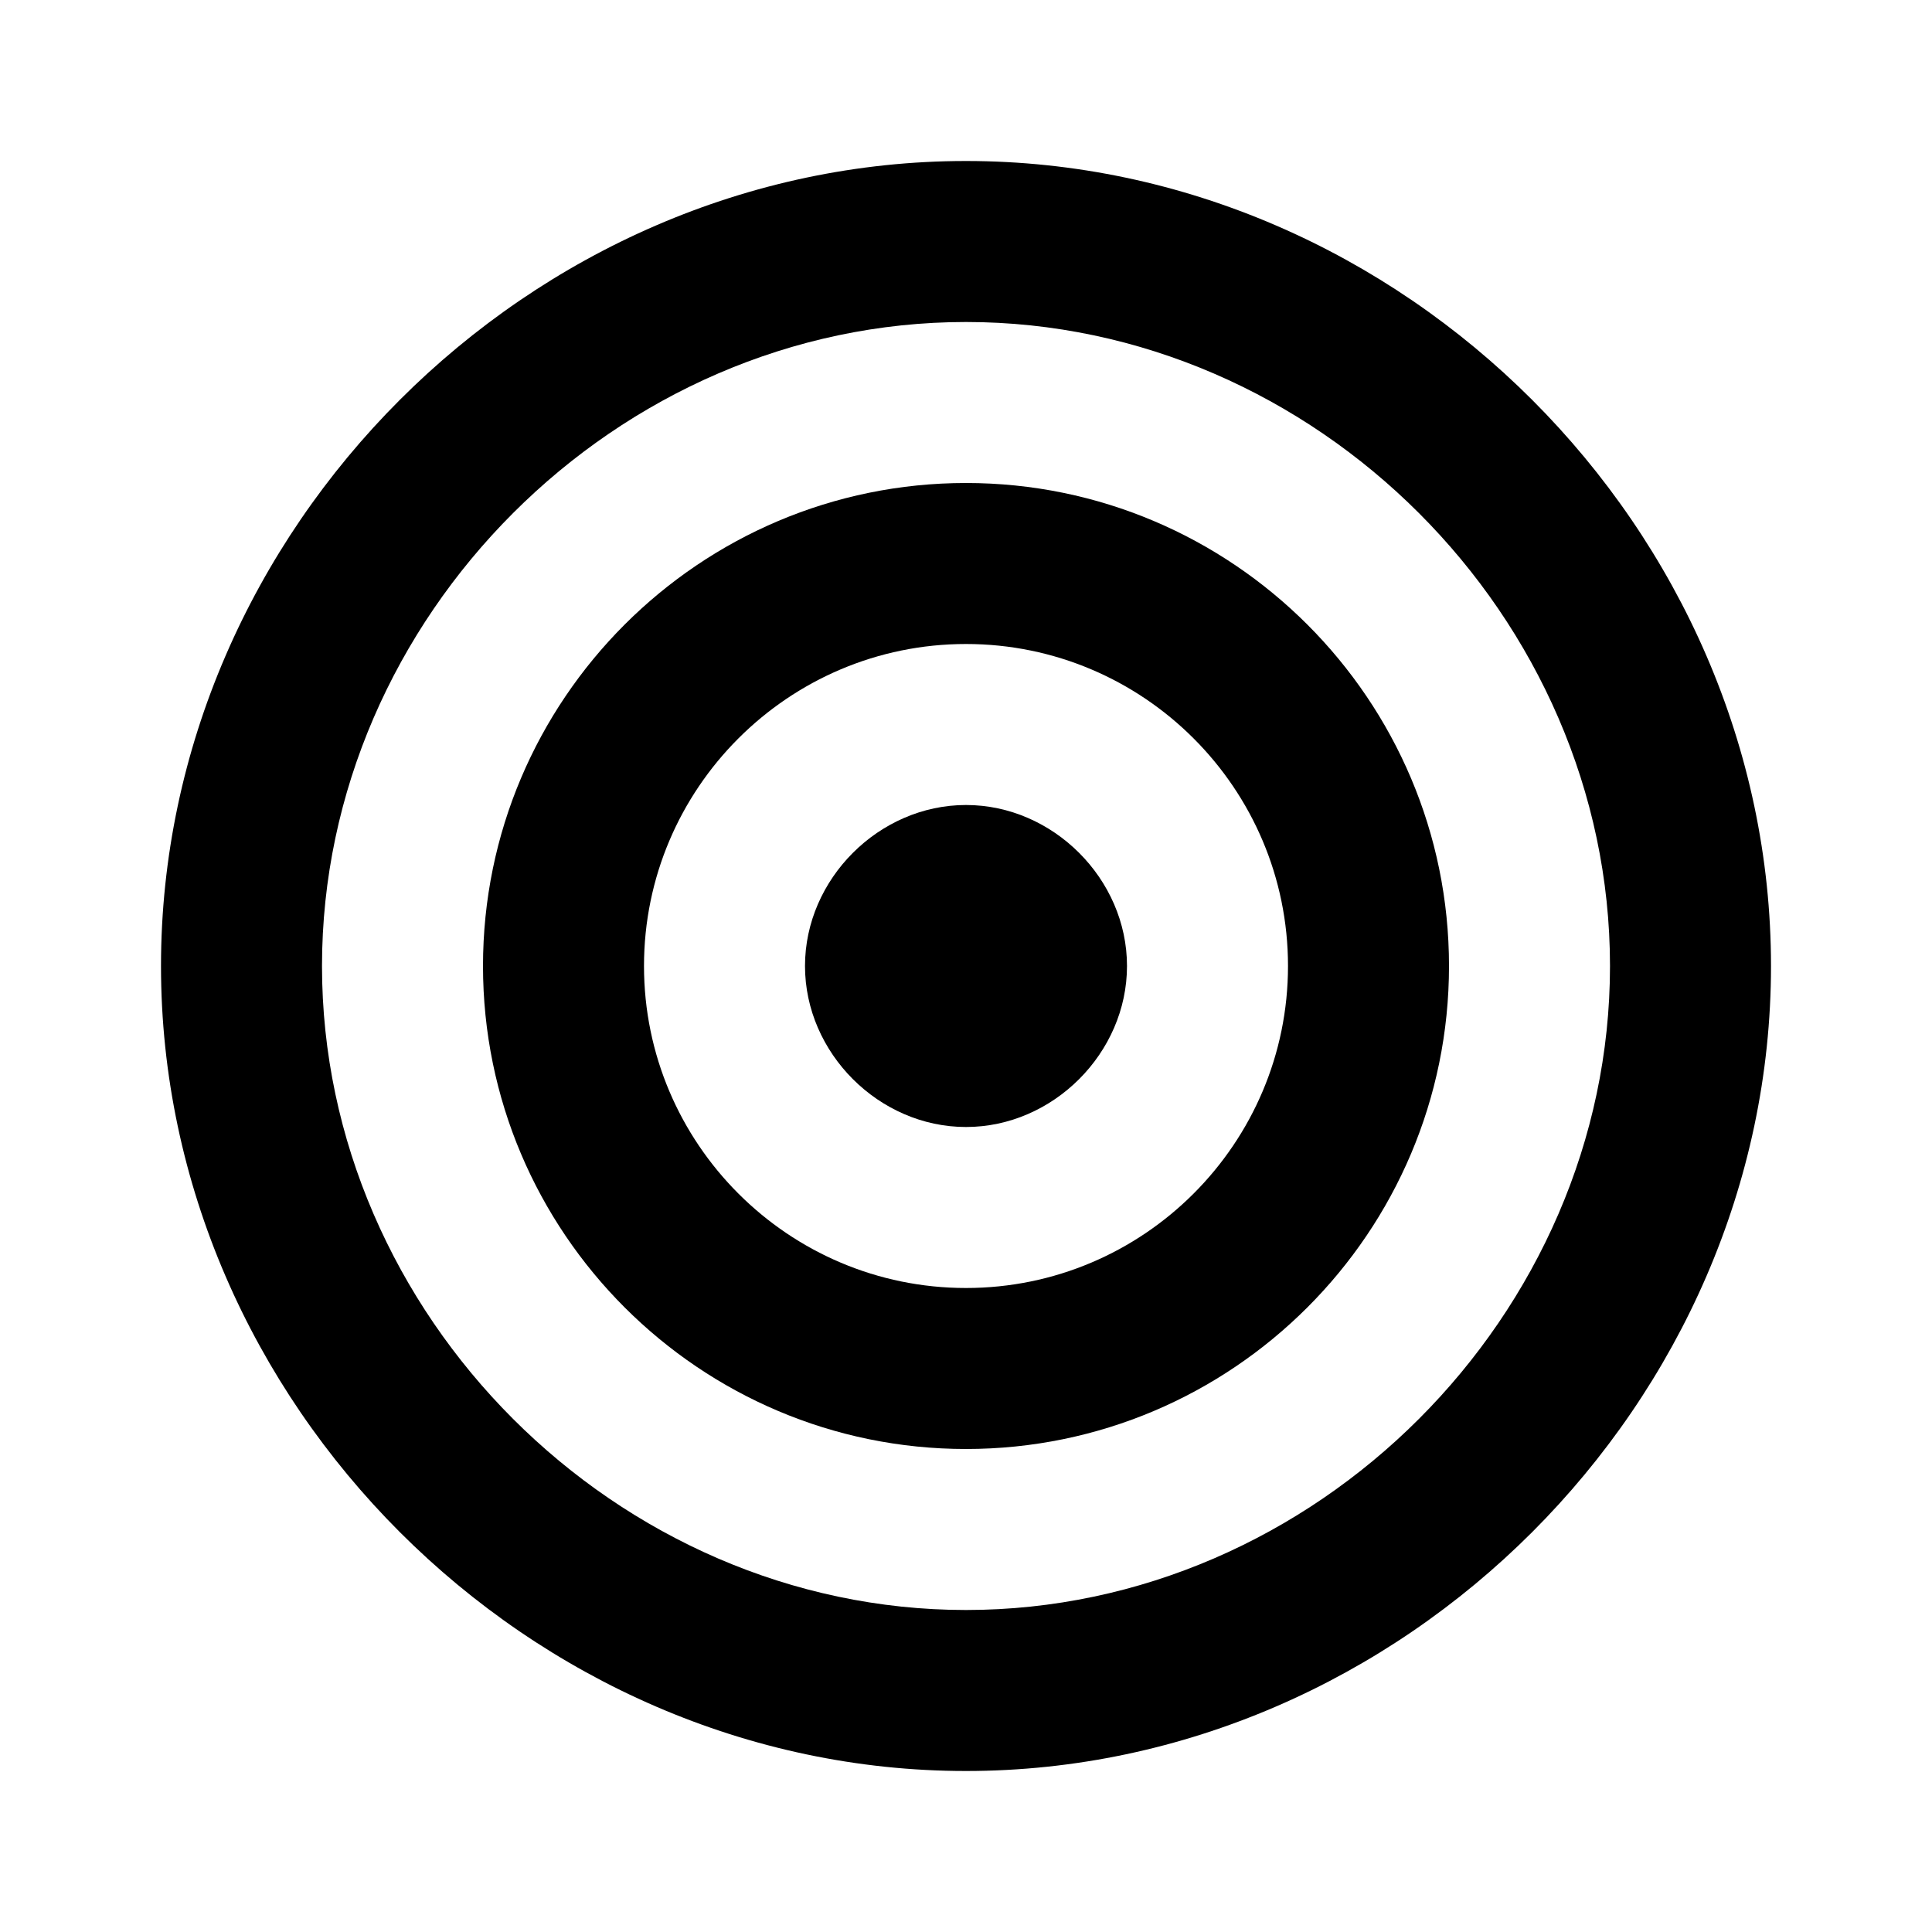 <?xml version="1.0" encoding="UTF-8"?>
<svg xmlns="http://www.w3.org/2000/svg" width="24" height="24" viewBox="0 0 24 24">
  <path d="M12,6c-3.309,0-6,2.691-6,6s2.691,6,6,6s6-2.691,6-6S15.309,6,12,6z M12,16c-2.206,0-4-1.794-4-4s1.794-4,4-4s4,1.794,4,4 S14.206,16,12,16z"></path>
  <path d="M12,2C6.579,2,2,6.579,2,12s4.579,10,10,10s10-4.579,10-10S17.421,2,12,2z M12,20c-4.337,0-8-3.663-8-8s3.663-8,8-8 s8,3.663,8,8S16.337,20,12,20z"></path>
  <path d="M12,10c-1.081,0-2,0.919-2,2s0.919,2,2,2s2-0.919,2-2S13.081,10,12,10z"></path>
</svg>
